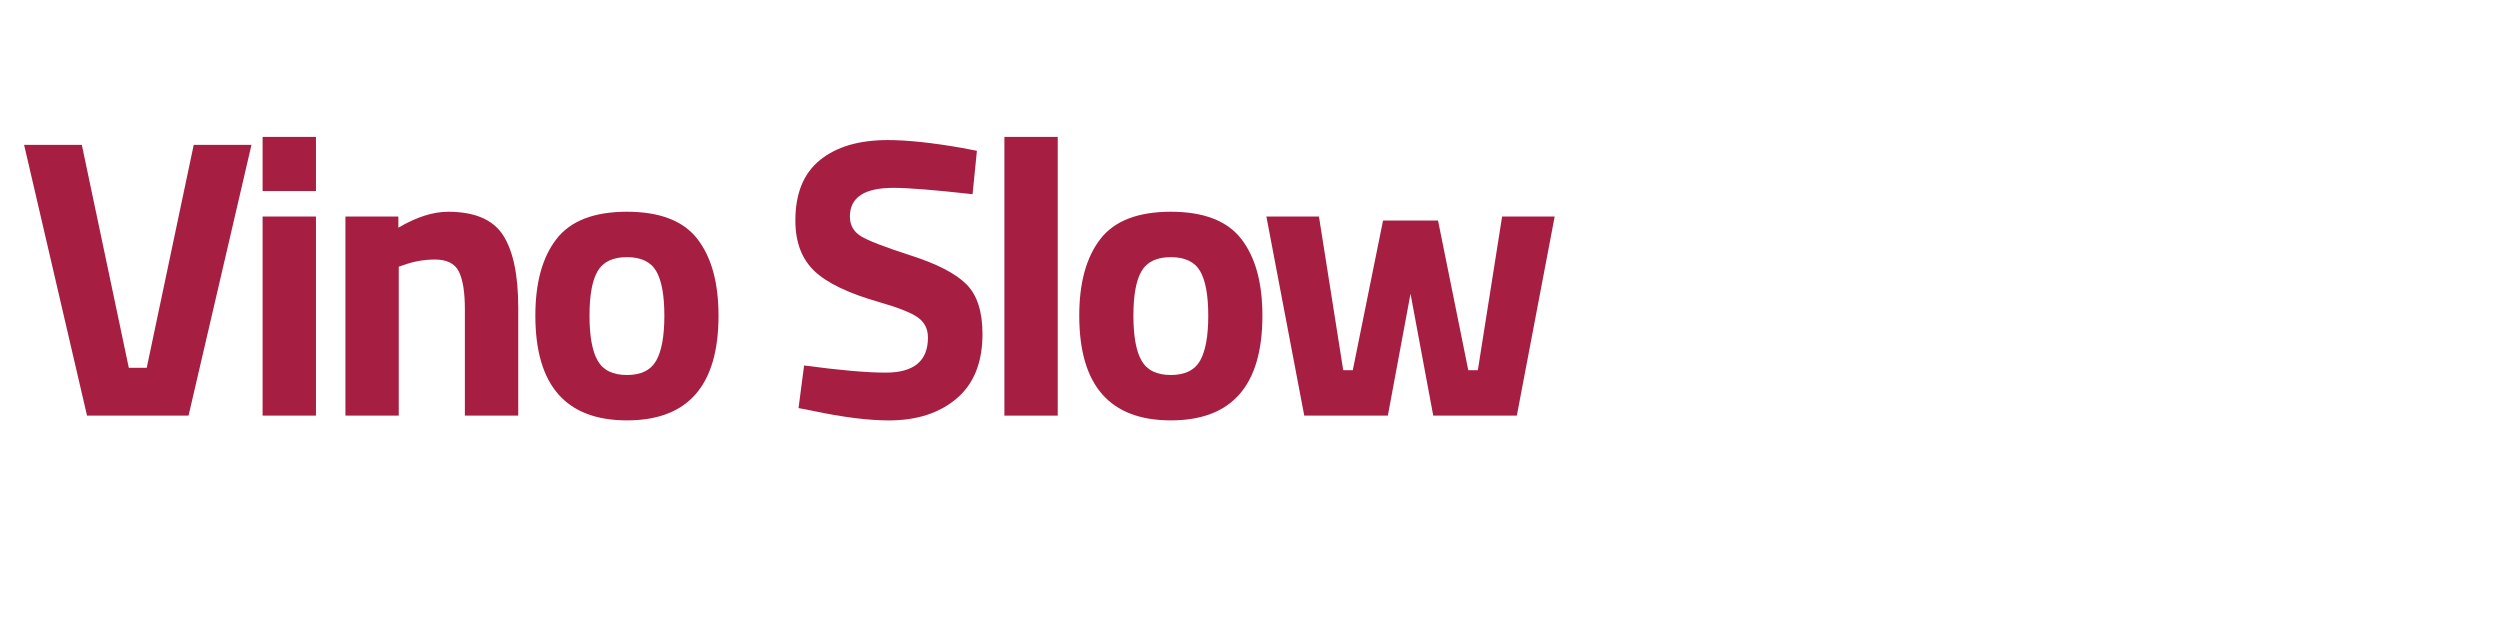 <?xml version="1.0" encoding="utf-8"?>
<!-- Generator: Adobe Illustrator 16.0.0, SVG Export Plug-In . SVG Version: 6.00 Build 0)  -->
<!DOCTYPE svg PUBLIC "-//W3C//DTD SVG 1.1//EN" "http://www.w3.org/Graphics/SVG/1.1/DTD/svg11.dtd">
<svg version="1.1" id="Livello_1" xmlns="http://www.w3.org/2000/svg" xmlns:xlink="http://www.w3.org/1999/xlink" x="0px" y="0px"
	 width="141px" height="35px" viewBox="0 0 141 35" enable-background="new 0 0 141 35" xml:space="preserve">
<path fill="#A71E43" d="M10.926,8.17h3.257L10.634,23.44H4.908L1.359,8.17h3.256l2.65,12.575h1.01L10.926,8.17z"/>
<path fill="#A71E43" d="M14.811,10.774V7.721h3.009v3.054H14.811z M14.811,23.44V12.212h3.009V23.44H14.811z"/>
<path fill="#A71E43" d="M22.49,23.44h-3.008V12.212h2.986v0.629c1.018-0.599,1.953-0.898,2.807-0.898c1.498,0,2.529,0.441,3.1,1.325
	c0.568,0.884,0.854,2.245,0.854,4.087v6.086h-3.01v-5.996c0-0.958-0.111-1.665-0.336-2.122s-0.674-0.685-1.348-0.685
	c-0.615,0-1.205,0.104-1.775,0.313l-0.27,0.09V23.44z"/>
<path fill="#A71E43" d="M31.385,13.48c0.793-1.025,2.117-1.538,3.975-1.538c1.855,0,3.182,0.513,3.975,1.538
	c0.793,1.026,1.189,2.467,1.189,4.323c0,3.938-1.721,5.906-5.164,5.906s-5.166-1.969-5.166-5.906
	C30.193,15.947,30.59,14.507,31.385,13.48z M33.709,20.342c0.307,0.538,0.855,0.808,1.65,0.808c0.793,0,1.344-0.27,1.65-0.808
	c0.307-0.539,0.461-1.385,0.461-2.538c0-1.152-0.154-1.991-0.461-2.516c-0.307-0.523-0.857-0.785-1.65-0.785
	c-0.795,0-1.344,0.262-1.65,0.785c-0.309,0.524-0.461,1.363-0.461,2.516C33.248,18.957,33.4,19.803,33.709,20.342z"/>
<path fill="#A71E43" d="M50.383,10.595c-1.633,0-2.449,0.539-2.449,1.617c0,0.479,0.203,0.846,0.607,1.101s1.352,0.621,2.84,1.101
	c1.49,0.479,2.535,1.021,3.133,1.628c0.6,0.606,0.898,1.538,0.898,2.796c0,1.602-0.486,2.814-1.459,3.638s-2.246,1.235-3.818,1.235
	c-1.168,0-2.598-0.18-4.289-0.539l-0.809-0.157l0.314-2.403c2.006,0.27,3.541,0.404,4.604,0.404c1.588,0,2.381-0.658,2.381-1.976
	c0-0.479-0.184-0.854-0.551-1.123s-1.096-0.562-2.189-0.876c-1.736-0.494-2.961-1.081-3.672-1.763s-1.066-1.628-1.066-2.841
	c0-1.527,0.465-2.665,1.393-3.414C47.178,8.274,48.451,7.9,50.068,7.9c1.107,0,2.516,0.149,4.221,0.449l0.809,0.157l-0.246,2.447
	C52.74,10.715,51.25,10.595,50.383,10.595z"/>
<path fill="#A71E43" d="M56.648,23.44V7.721h3.008v15.72H56.648z"/>
<path fill="#A71E43" d="M62.061,13.48c0.793-1.025,2.117-1.538,3.975-1.538c1.855,0,3.182,0.513,3.975,1.538
	c0.793,1.026,1.189,2.467,1.189,4.323c0,3.938-1.721,5.906-5.164,5.906s-5.166-1.969-5.166-5.906
	C60.869,15.947,61.266,14.507,62.061,13.48z M64.385,20.342c0.307,0.538,0.855,0.808,1.65,0.808c0.793,0,1.344-0.27,1.65-0.808
	c0.307-0.539,0.461-1.385,0.461-2.538c0-1.152-0.154-1.991-0.461-2.516c-0.307-0.523-0.857-0.785-1.65-0.785
	c-0.795,0-1.344,0.262-1.65,0.785c-0.309,0.524-0.461,1.363-0.461,2.516C63.924,18.957,64.076,19.803,64.385,20.342z"/>
<path fill="#A71E43" d="M71.424,12.212h2.965l1.369,8.668h0.539l1.707-8.443h3.1l1.707,8.443h0.539l1.369-8.668h2.965L85.549,23.44
	h-4.715l-1.281-6.872l-1.279,6.872h-4.715L71.424,12.212z"/>
</svg>
